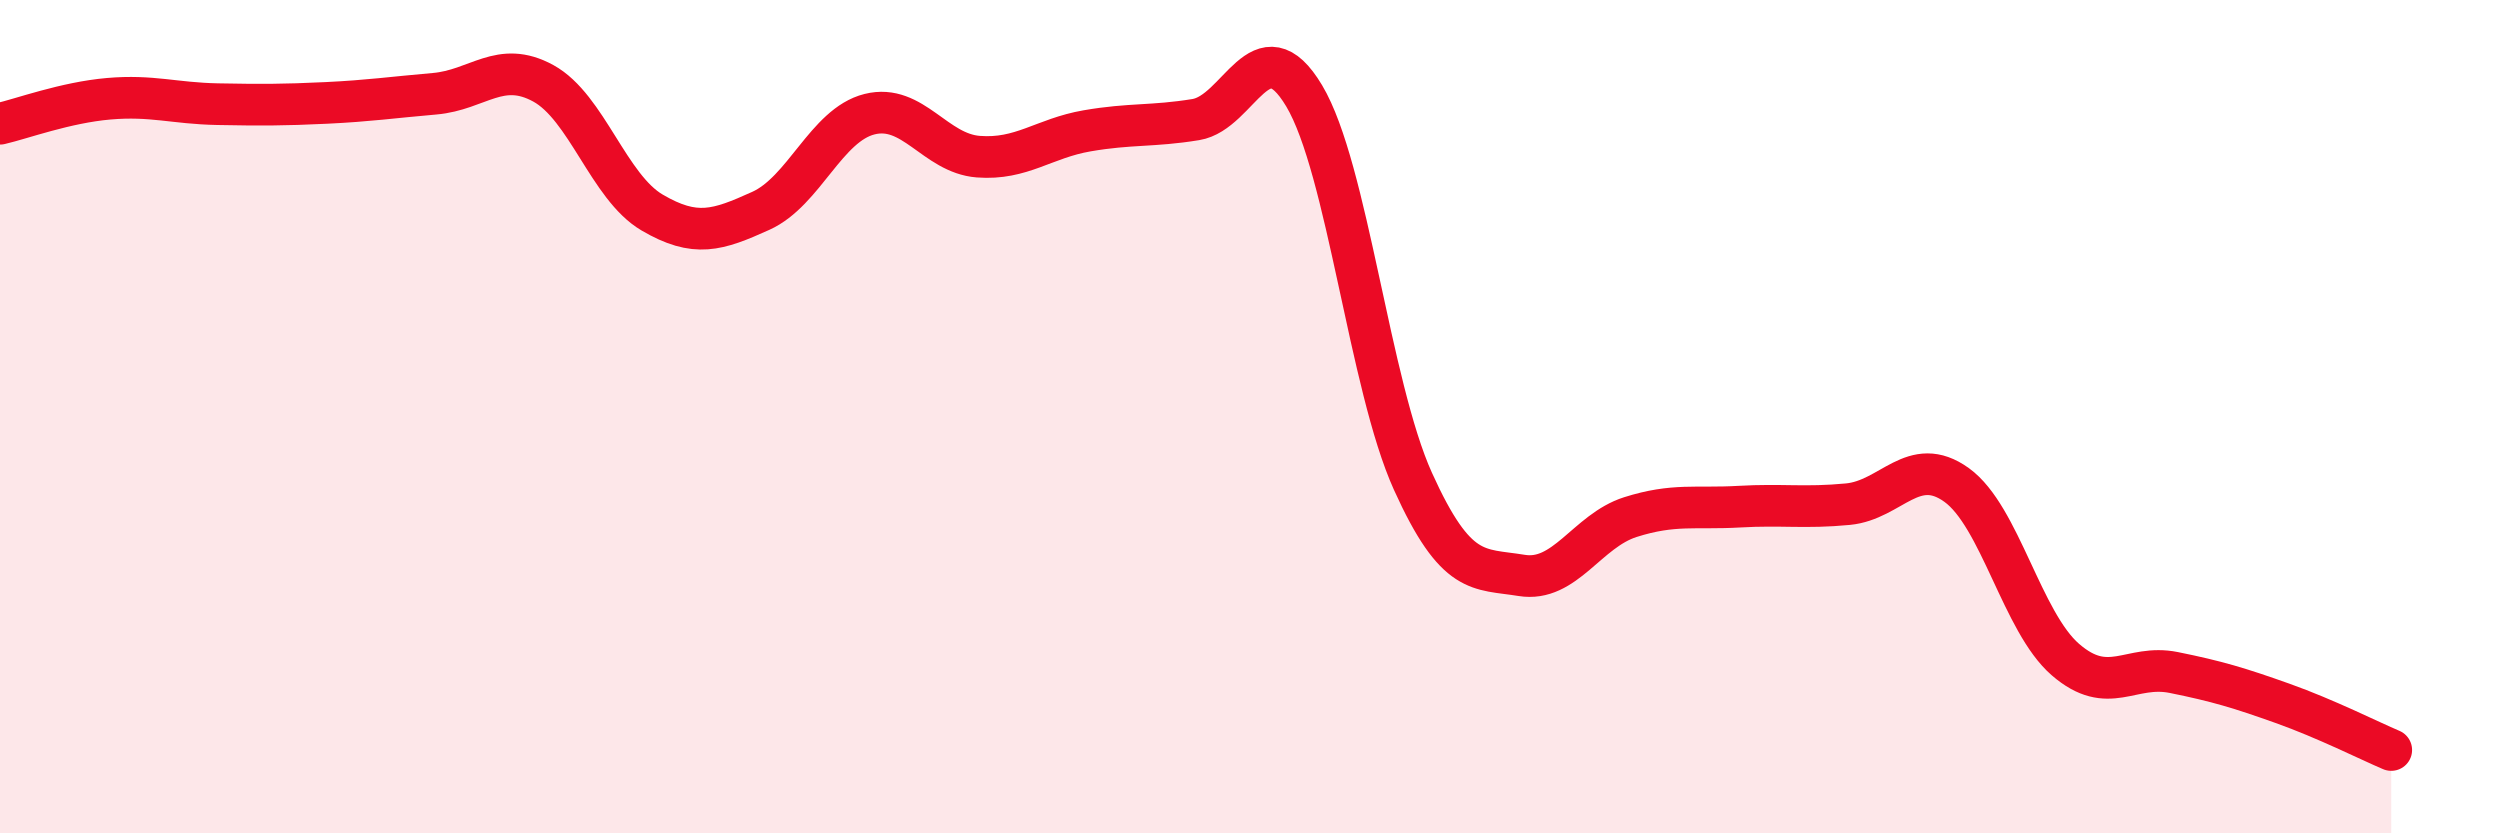 
    <svg width="60" height="20" viewBox="0 0 60 20" xmlns="http://www.w3.org/2000/svg">
      <path
        d="M 0,2.97 C 0.52,2.85 1.57,2.46 2.61,2.37 C 3.65,2.28 4.18,2.48 5.22,2.5 C 6.26,2.52 6.79,2.52 7.83,2.47 C 8.87,2.42 9.39,2.34 10.43,2.25 C 11.47,2.16 12,1.43 13.04,2 C 14.08,2.57 14.61,4.49 15.65,5.1 C 16.69,5.71 17.22,5.53 18.26,5.06 C 19.3,4.59 19.83,3 20.87,2.74 C 21.91,2.48 22.44,3.68 23.48,3.76 C 24.52,3.84 25.05,3.32 26.09,3.14 C 27.13,2.96 27.66,3.04 28.7,2.87 C 29.74,2.7 30.26,0.56 31.3,2.3 C 32.34,4.04 32.87,9.25 33.91,11.55 C 34.95,13.85 35.48,13.64 36.52,13.81 C 37.56,13.98 38.09,12.74 39.13,12.41 C 40.17,12.08 40.7,12.22 41.74,12.16 C 42.78,12.1 43.31,12.2 44.35,12.1 C 45.39,12 45.92,10.89 46.96,11.64 C 48,12.39 48.53,14.93 49.57,15.83 C 50.61,16.73 51.13,15.93 52.17,16.14 C 53.21,16.35 53.74,16.51 54.78,16.88 C 55.82,17.25 56.87,17.78 57.39,18L57.39 20L0 20Z"
        fill="#EB0A25"
        opacity="0.1"
        stroke-linecap="round"
        stroke-linejoin="round"
      />
      <path
        d="M 0,2.97 C 0.52,2.85 1.57,2.46 2.61,2.37 C 3.65,2.28 4.18,2.48 5.22,2.5 C 6.26,2.52 6.79,2.52 7.83,2.47 C 8.87,2.42 9.39,2.34 10.43,2.25 C 11.47,2.16 12,1.43 13.04,2 C 14.08,2.57 14.61,4.49 15.65,5.1 C 16.69,5.71 17.22,5.53 18.26,5.06 C 19.3,4.59 19.83,3 20.87,2.74 C 21.91,2.48 22.44,3.68 23.48,3.76 C 24.52,3.84 25.05,3.32 26.09,3.14 C 27.13,2.96 27.66,3.04 28.7,2.87 C 29.74,2.7 30.26,0.56 31.3,2.3 C 32.34,4.04 32.87,9.25 33.91,11.55 C 34.95,13.85 35.48,13.64 36.52,13.81 C 37.56,13.98 38.09,12.74 39.13,12.41 C 40.17,12.08 40.7,12.22 41.74,12.16 C 42.78,12.1 43.31,12.2 44.35,12.1 C 45.39,12 45.92,10.89 46.96,11.64 C 48,12.39 48.53,14.93 49.57,15.83 C 50.61,16.73 51.13,15.93 52.17,16.14 C 53.21,16.35 53.74,16.51 54.78,16.88 C 55.82,17.25 56.87,17.78 57.39,18"
        stroke="#EB0A25"
        stroke-width="1"
        fill="none"
        stroke-linecap="round"
        stroke-linejoin="round"
      />
    </svg>
  